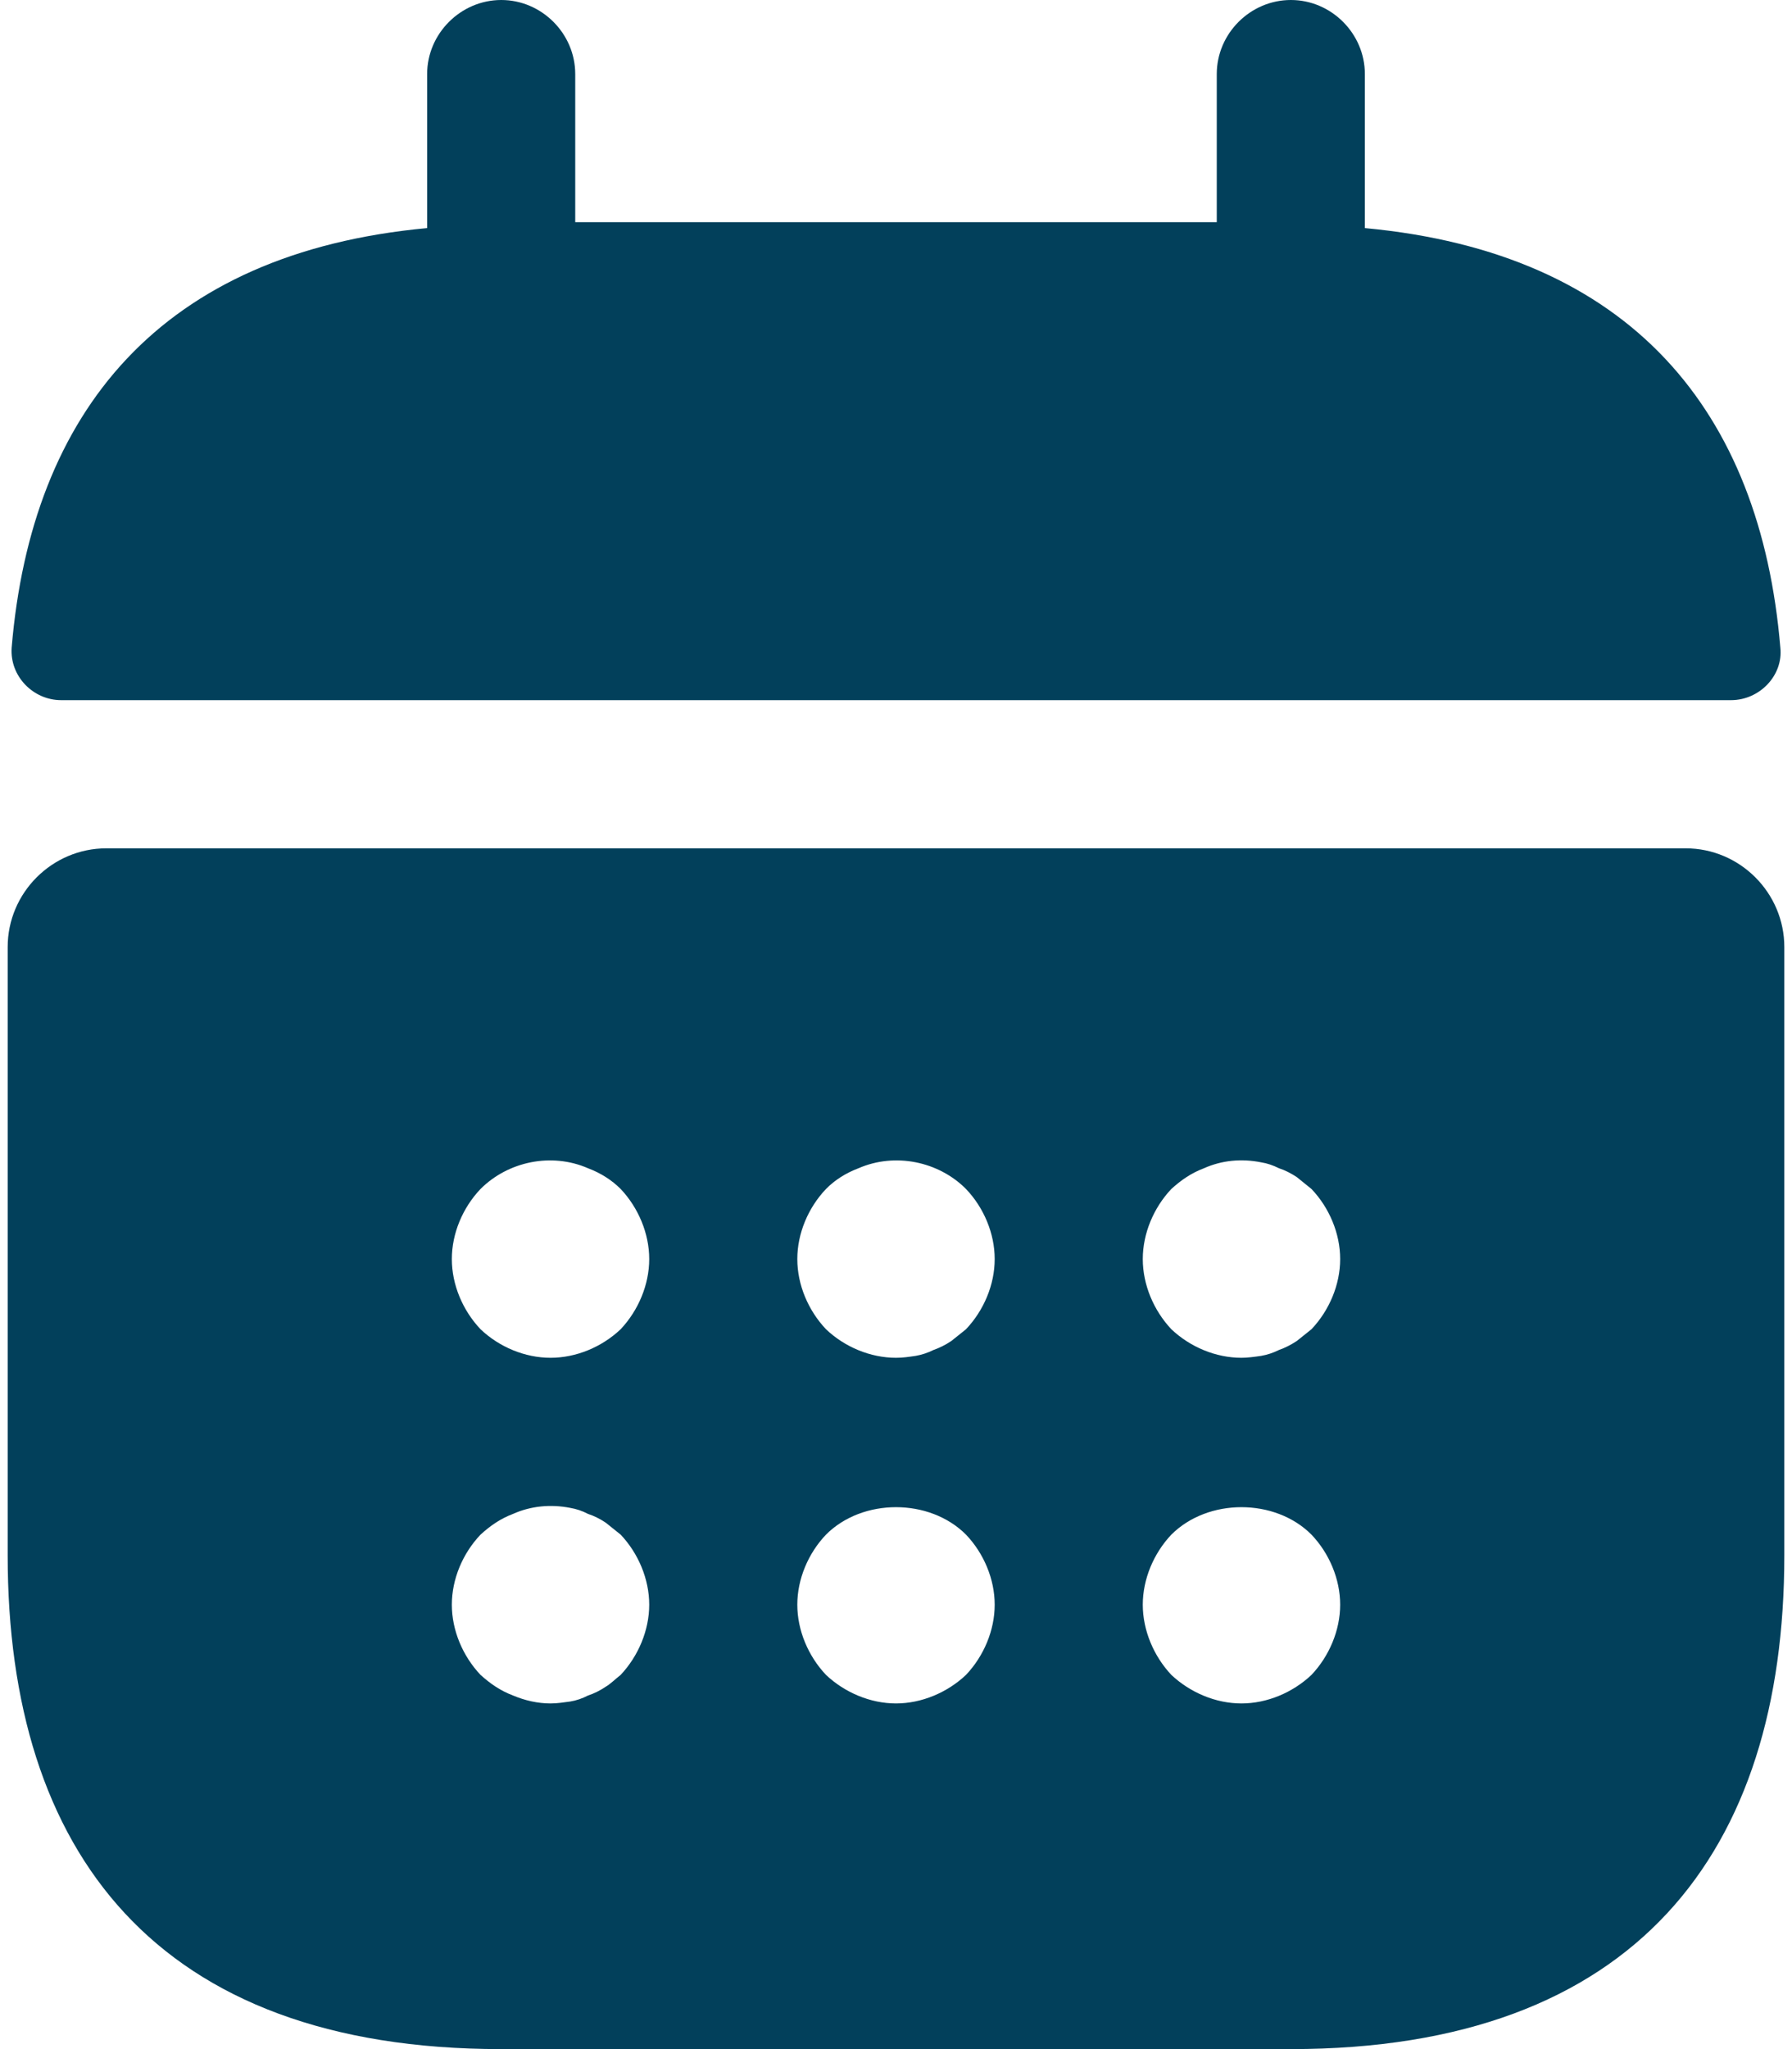<svg width="14" height="16" viewBox="0 0 14 16" fill="none" xmlns="http://www.w3.org/2000/svg">
<path d="M10.663 1.781V0.578C10.663 0.262 10.401 0 10.085 0C9.768 0 9.506 0.262 9.506 0.578V1.735H4.494V0.578C4.494 0.262 4.232 0 3.916 0C3.6 0 3.337 0.262 3.337 0.578V1.781C1.256 1.974 0.245 3.215 0.091 5.058C0.076 5.282 0.261 5.467 0.477 5.467H13.524C13.747 5.467 13.932 5.274 13.909 5.058C13.755 3.215 12.745 1.974 10.663 1.781Z" fill="#02405B"/>
<path d="M13.169 6.624H0.831C0.407 6.624 0.06 6.971 0.06 7.395V12.145C0.06 14.458 1.217 16 3.916 16H10.084C12.783 16 13.94 14.458 13.94 12.145V7.395C13.94 6.971 13.593 6.624 13.169 6.624ZM4.849 13.078C4.81 13.108 4.772 13.147 4.733 13.17C4.687 13.201 4.64 13.224 4.594 13.239C4.548 13.263 4.502 13.278 4.455 13.286C4.401 13.293 4.355 13.301 4.301 13.301C4.201 13.301 4.101 13.278 4.008 13.239C3.908 13.201 3.831 13.147 3.754 13.078C3.615 12.931 3.53 12.73 3.53 12.53C3.53 12.33 3.615 12.129 3.754 11.983C3.831 11.913 3.908 11.859 4.008 11.821C4.147 11.759 4.301 11.744 4.455 11.774C4.502 11.782 4.548 11.797 4.594 11.821C4.64 11.836 4.687 11.859 4.733 11.89C4.772 11.921 4.81 11.952 4.849 11.983C4.987 12.129 5.072 12.33 5.072 12.53C5.072 12.73 4.987 12.931 4.849 13.078ZM4.849 10.379C4.702 10.518 4.502 10.602 4.301 10.602C4.101 10.602 3.9 10.518 3.754 10.379C3.615 10.232 3.53 10.032 3.53 9.831C3.53 9.631 3.615 9.43 3.754 9.284C3.97 9.068 4.309 8.998 4.594 9.122C4.694 9.16 4.779 9.214 4.849 9.284C4.987 9.43 5.072 9.631 5.072 9.831C5.072 10.032 4.987 10.232 4.849 10.379ZM7.547 13.078C7.401 13.216 7.2 13.301 7 13.301C6.8 13.301 6.599 13.216 6.453 13.078C6.314 12.931 6.229 12.73 6.229 12.53C6.229 12.33 6.314 12.129 6.453 11.983C6.738 11.697 7.262 11.697 7.547 11.983C7.686 12.129 7.771 12.33 7.771 12.53C7.771 12.73 7.686 12.931 7.547 13.078ZM7.547 10.379C7.509 10.41 7.47 10.44 7.432 10.471C7.386 10.502 7.339 10.525 7.293 10.541C7.247 10.564 7.2 10.579 7.154 10.587C7.1 10.595 7.054 10.602 7 10.602C6.8 10.602 6.599 10.518 6.453 10.379C6.314 10.232 6.229 10.032 6.229 9.831C6.229 9.631 6.314 9.43 6.453 9.284C6.522 9.214 6.607 9.16 6.707 9.122C6.992 8.998 7.332 9.068 7.547 9.284C7.686 9.43 7.771 9.631 7.771 9.831C7.771 10.032 7.686 10.232 7.547 10.379ZM10.246 13.078C10.1 13.216 9.899 13.301 9.699 13.301C9.498 13.301 9.298 13.216 9.151 13.078C9.013 12.931 8.928 12.73 8.928 12.53C8.928 12.33 9.013 12.129 9.151 11.983C9.437 11.697 9.961 11.697 10.246 11.983C10.385 12.129 10.47 12.33 10.47 12.53C10.47 12.73 10.385 12.931 10.246 13.078ZM10.246 10.379C10.208 10.41 10.169 10.44 10.131 10.471C10.084 10.502 10.038 10.525 9.992 10.541C9.946 10.564 9.899 10.579 9.853 10.587C9.799 10.595 9.745 10.602 9.699 10.602C9.498 10.602 9.298 10.518 9.151 10.379C9.013 10.232 8.928 10.032 8.928 9.831C8.928 9.631 9.013 9.43 9.151 9.284C9.228 9.214 9.306 9.16 9.406 9.122C9.545 9.06 9.699 9.045 9.853 9.076C9.899 9.083 9.946 9.099 9.992 9.122C10.038 9.137 10.084 9.16 10.131 9.191C10.169 9.222 10.208 9.253 10.246 9.284C10.385 9.43 10.47 9.631 10.47 9.831C10.47 10.032 10.385 10.232 10.246 10.379Z" fill="#02405B"/>
</svg>
